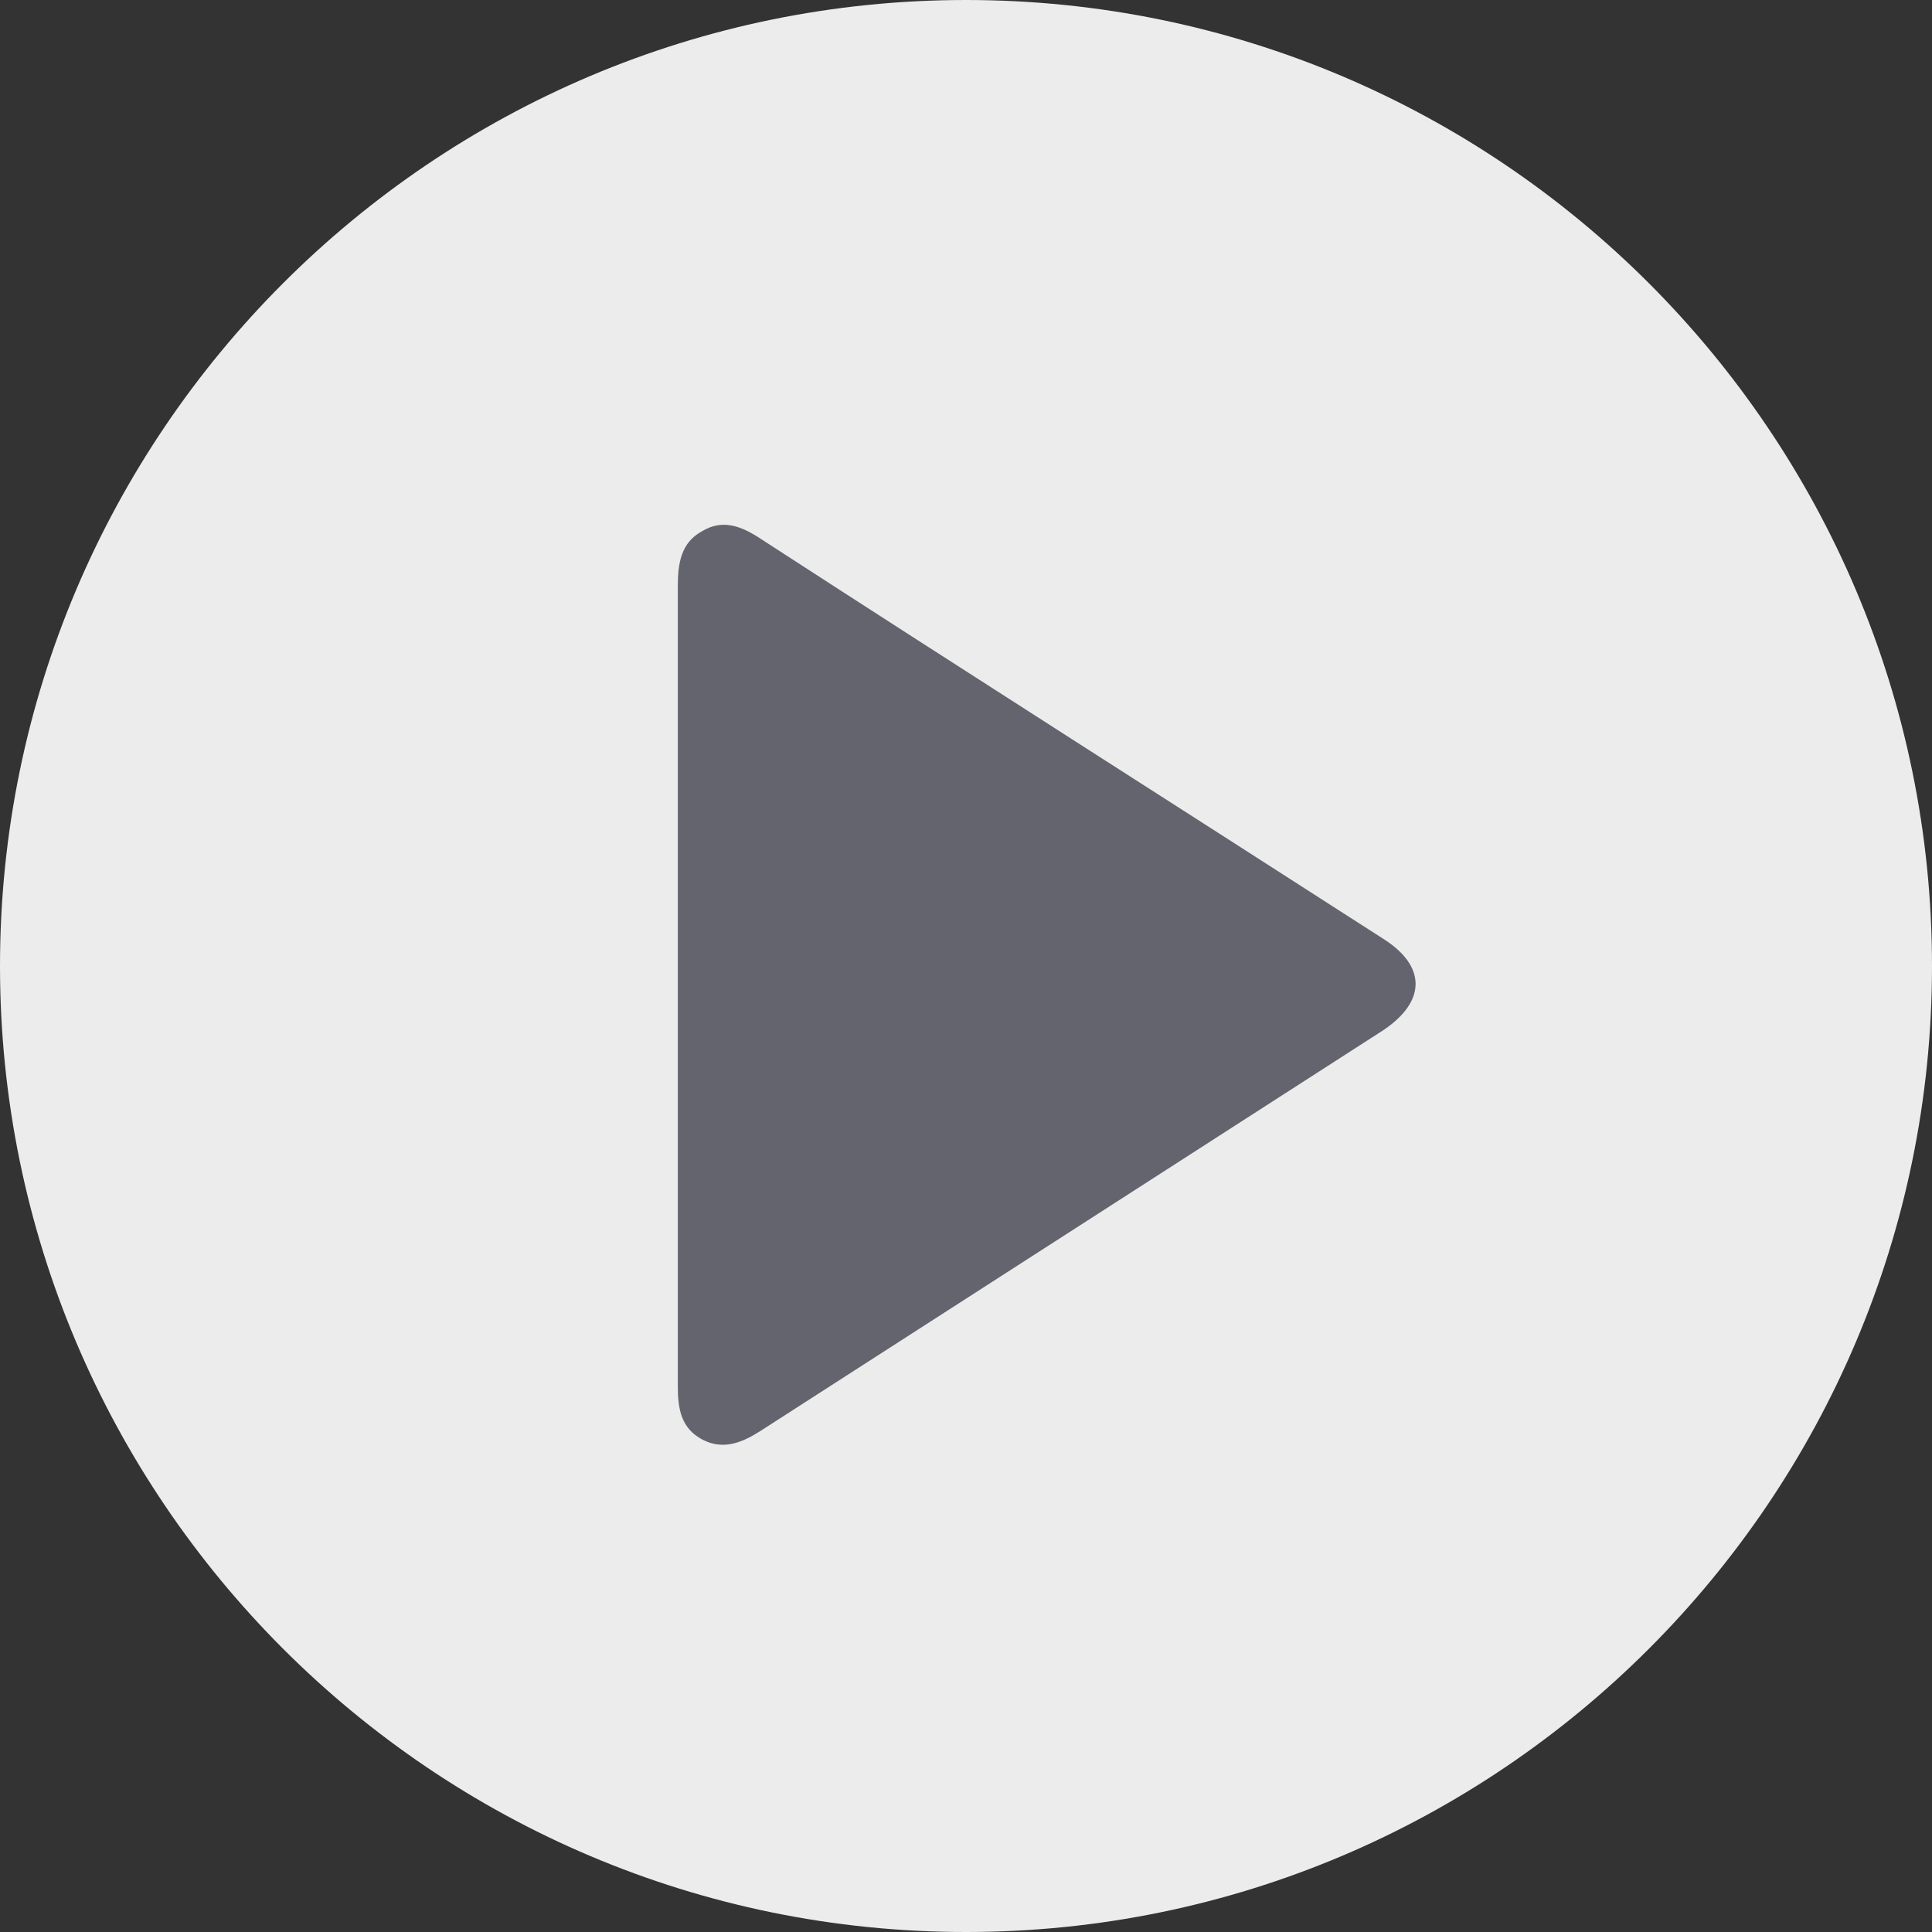 <svg xmlns="http://www.w3.org/2000/svg" xml:space="preserve" style="enable-background:new 0 0 120 120" viewBox="0 0 120 120"><rect x="0" y="0" width="120" height="120" fill="#333333" stroke="none"/><path d="M120 60c0 33.1-26.9 60-60 60S0 93.1 0 60 26.9 0 60 0s60 26.9 60 60" style="fill:#ececec"/><path d="M42.1 61.1v25c0 1.4.2 2.6 1.5 3.3 1.3.7 2.5.2 3.6-.5L85.9 64c2.7-1.8 2.7-4 0-5.7C73 50 60.1 41.8 47.3 33.5c-1.2-.8-2.4-1.3-3.7-.5-1.3.7-1.5 2-1.5 3.4v24.7" style="fill:#63646d"/></svg>